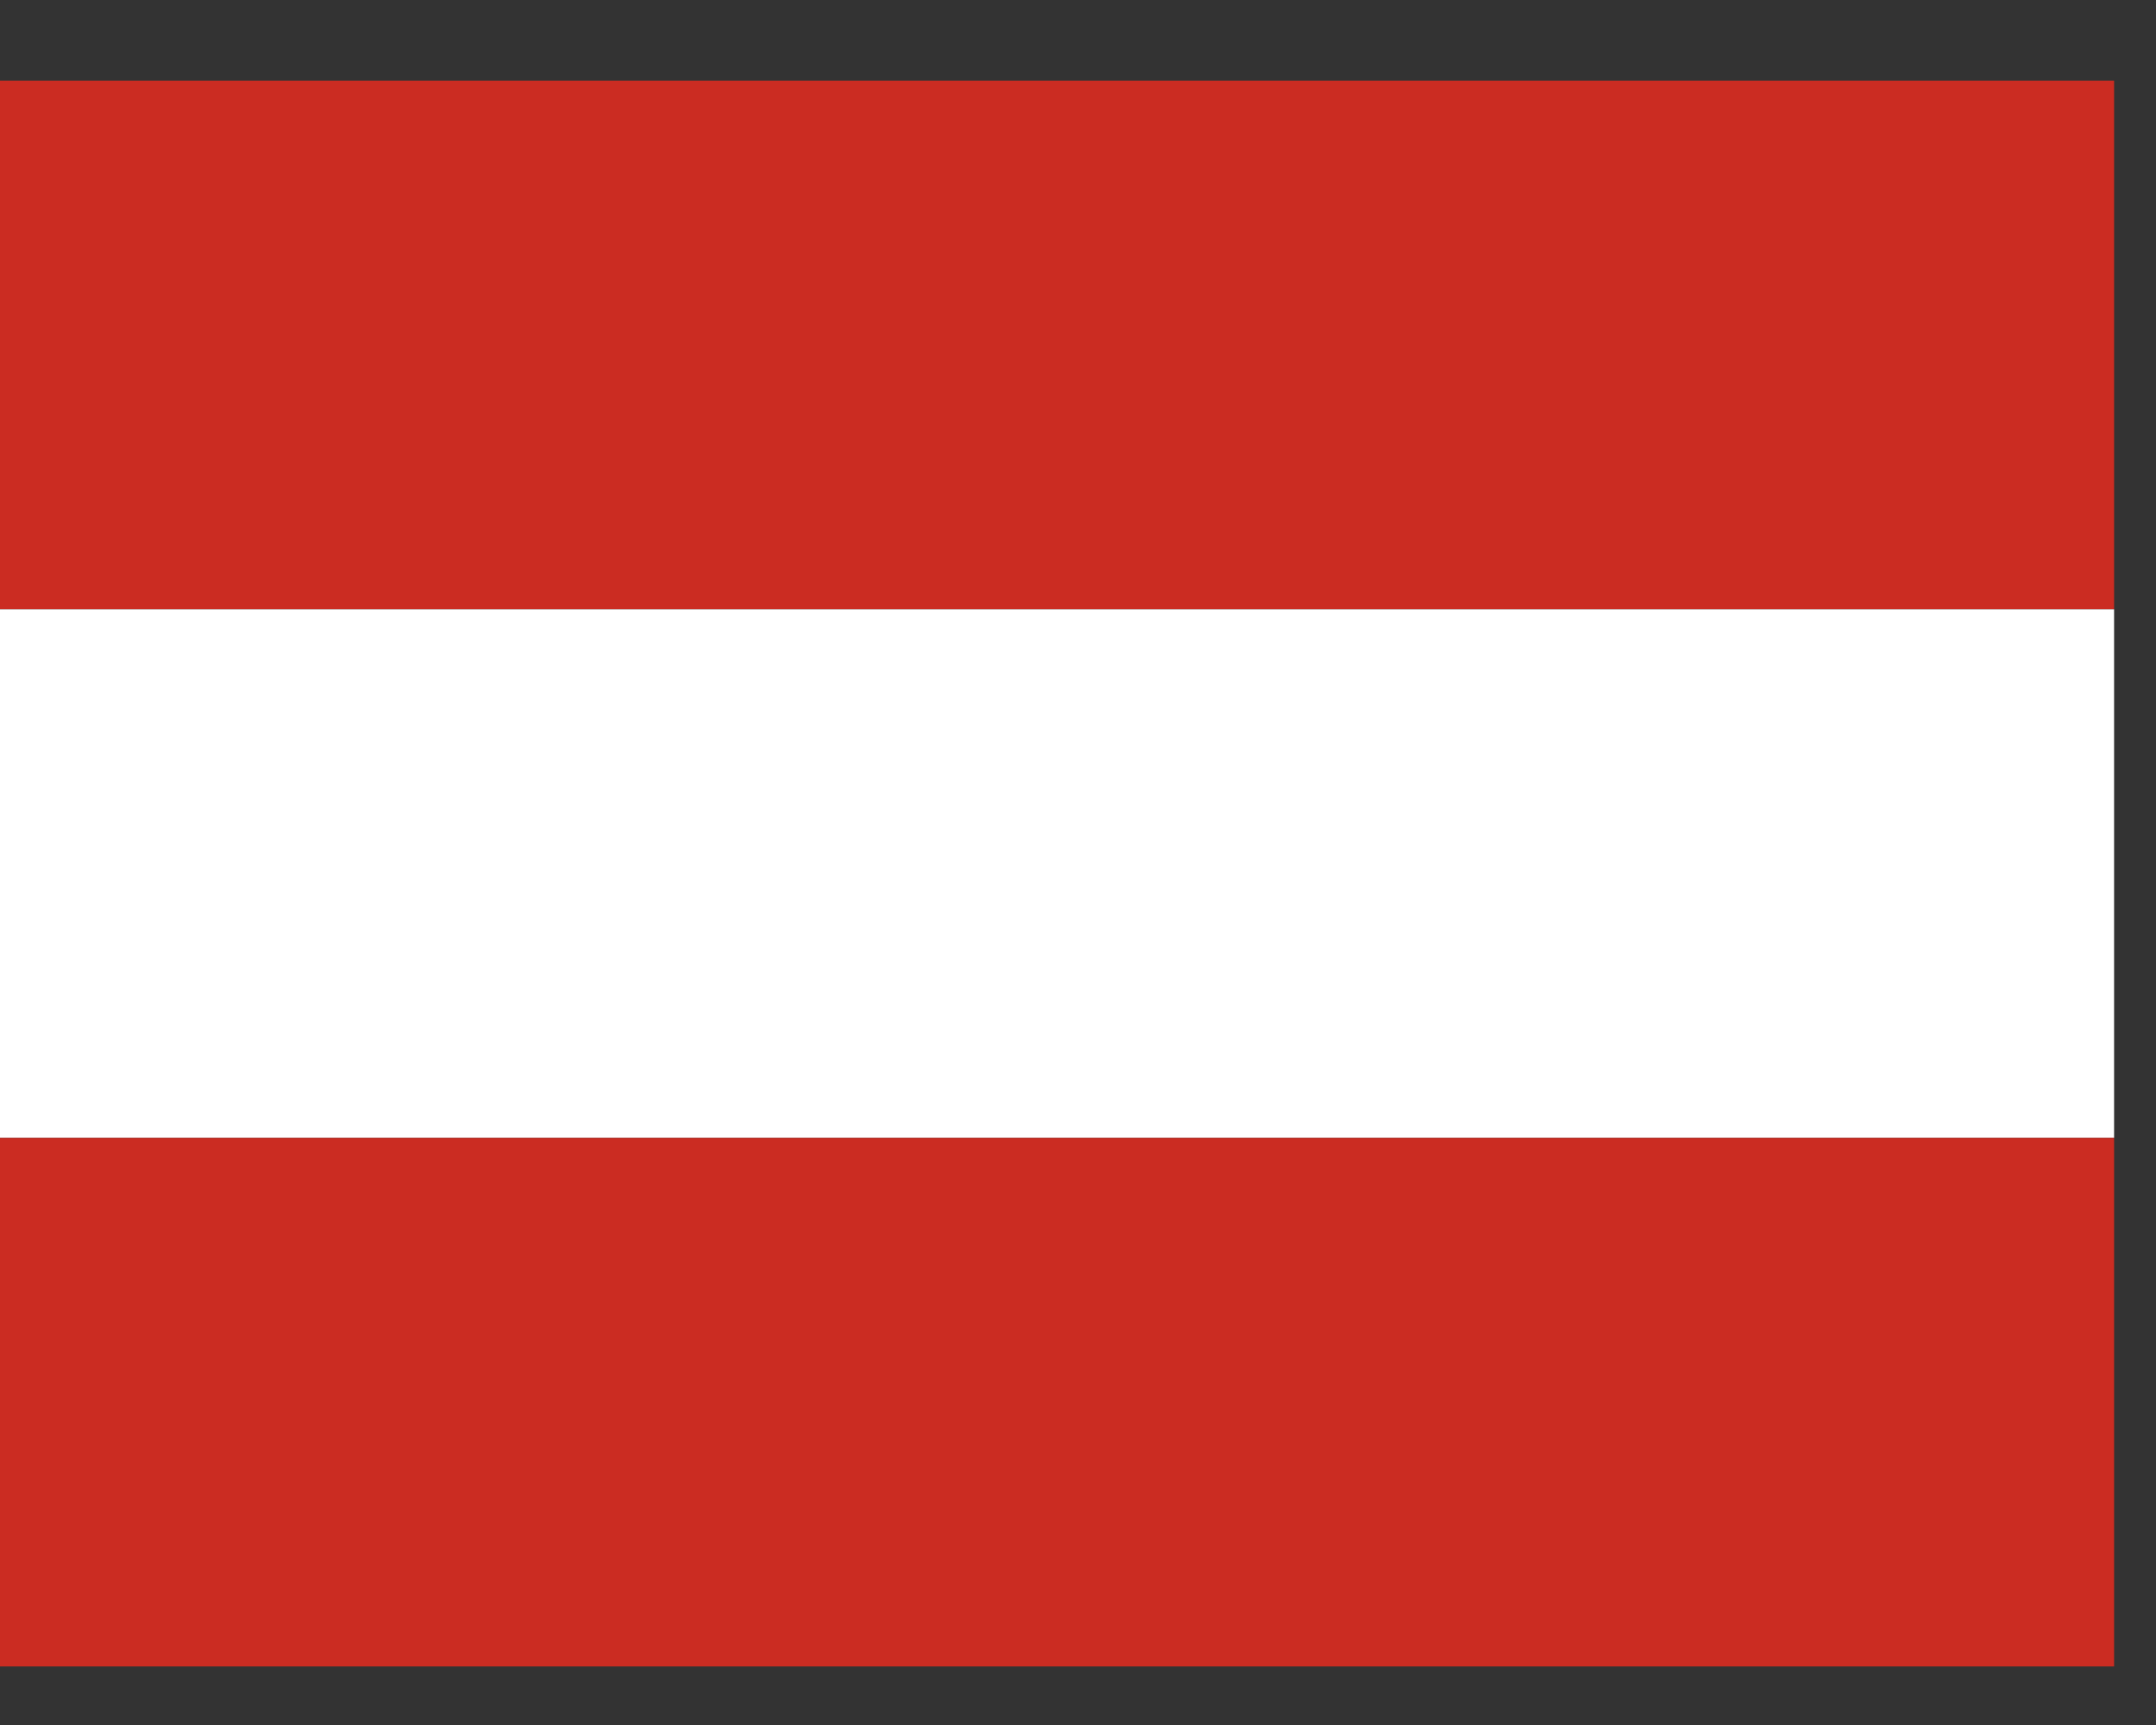 <svg width="25" height="20" viewBox="0 0 25 20" fill="none" xmlns="http://www.w3.org/2000/svg">
<rect x="0" y="0" width="25" height="20" fill="#333333" stroke="none"/>
<rect y="0.936" width="24.514" height="6.128" fill="#CB2C22"/>
<rect x="0" y="7.064" width="24.514" height="6.128" fill="white"/>
<rect x="0" y="13.193" width="24.514" height="6.128" fill="#CB2C22"/>
</svg>
